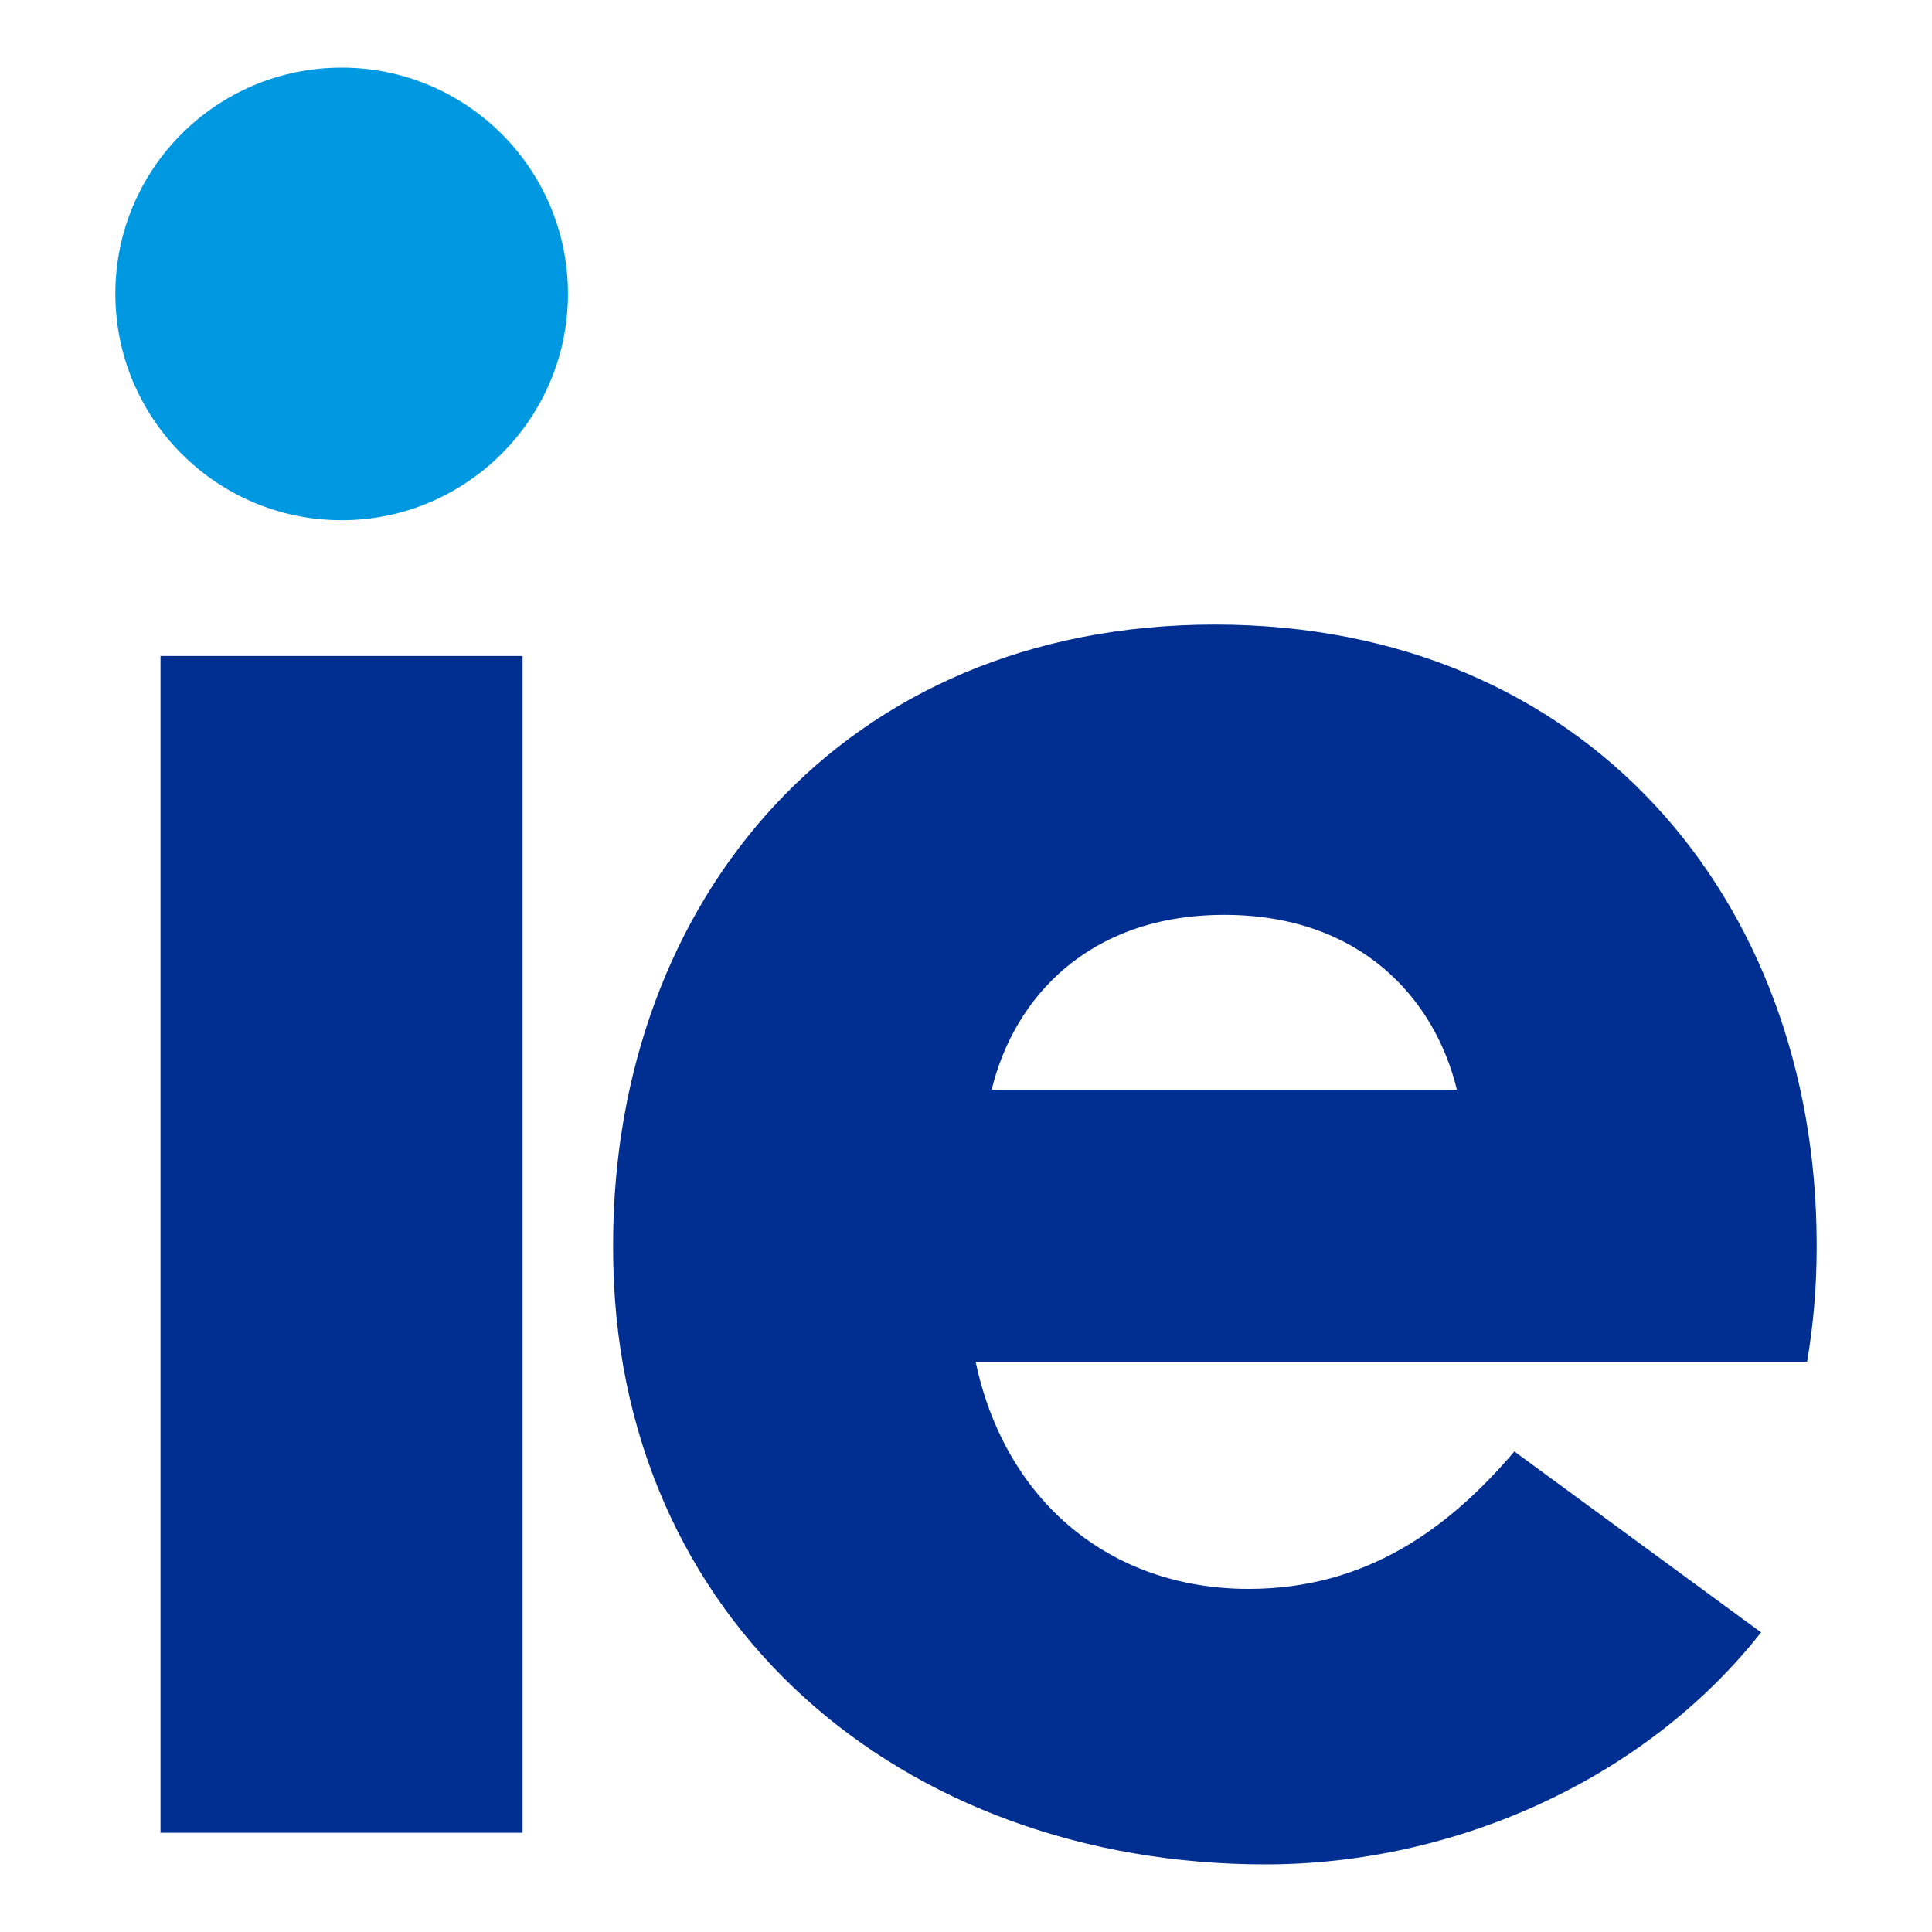 <?xml version="1.0" encoding="UTF-8" standalone="no"?>
<!-- Generator: Gravit.io -->
<svg xmlns="http://www.w3.org/2000/svg" xmlns:xlink="http://www.w3.org/1999/xlink" style="isolation:isolate" viewBox="0 0 300 300" width="300pt" height="300pt">
  <rect x="0" y="0" width="300" height="300" fill="#808080" stroke="none"/>
  <defs>
    <clipPath id="_clipPath_S8FN1MjcbTvubI3TdRpvy5dxlkD08lBw">
      <rect width="300" height="300"></rect>
    </clipPath>
  </defs>
  <g clip-path="url(#_clipPath_S8FN1MjcbTvubI3TdRpvy5dxlkD08lBw)">
    <rect x="0" y="0" width="300" height="300" transform="matrix(1,0,0,1,0,0)" fill="rgb(255,255,255)"></rect>
    <g>
      <path d=" M 53.05 10.5 C 72.412 10.5 88.19 26.219 88.19 45.616 C 88.19 65.013 72.412 80.779 53.05 80.779 C 33.639 80.779 17.91 65.013 17.91 45.616 C 17.91 26.219 33.639 10.5 53.05 10.5 Z " fill-rule="evenodd" fill="rgb(0,152,224)"></path>
      <path d=" M 24.922 101.863 L 24.922 284.59 L 81.145 284.59 L 81.145 101.863 L 24.922 101.863 Z " fill-rule="evenodd" fill="rgb(0,47,145)"></path>
      <path d=" M 190.106 169.209 L 153.986 169.209 C 157.44 154.965 169.029 142.061 190.106 142.061 C 211.182 142.061 222.771 154.965 226.225 169.209 L 190.106 169.209 Z  M 282.09 193.806 L 282.089 192.807 C 281.897 139.844 246.483 96.982 188.646 96.982 C 130.809 96.982 95.395 139.844 95.203 192.807 L 95.201 193.806 C 95.201 251.973 140.234 289.5 196.527 289.5 C 225.799 289.5 255.445 276.366 273.459 253.473 L 235.151 225.381 C 225.045 237.23 212.289 246.72 193.9 246.72 C 172.134 246.72 155.997 232.834 151.494 211.443 L 280.607 211.443 C 281.564 205.801 282.09 199.925 282.09 193.806 L 282.09 193.806 L 282.09 193.806 Z " fill-rule="evenodd" fill="rgb(0,47,145)"></path>
    </g>
  </g>
</svg>
